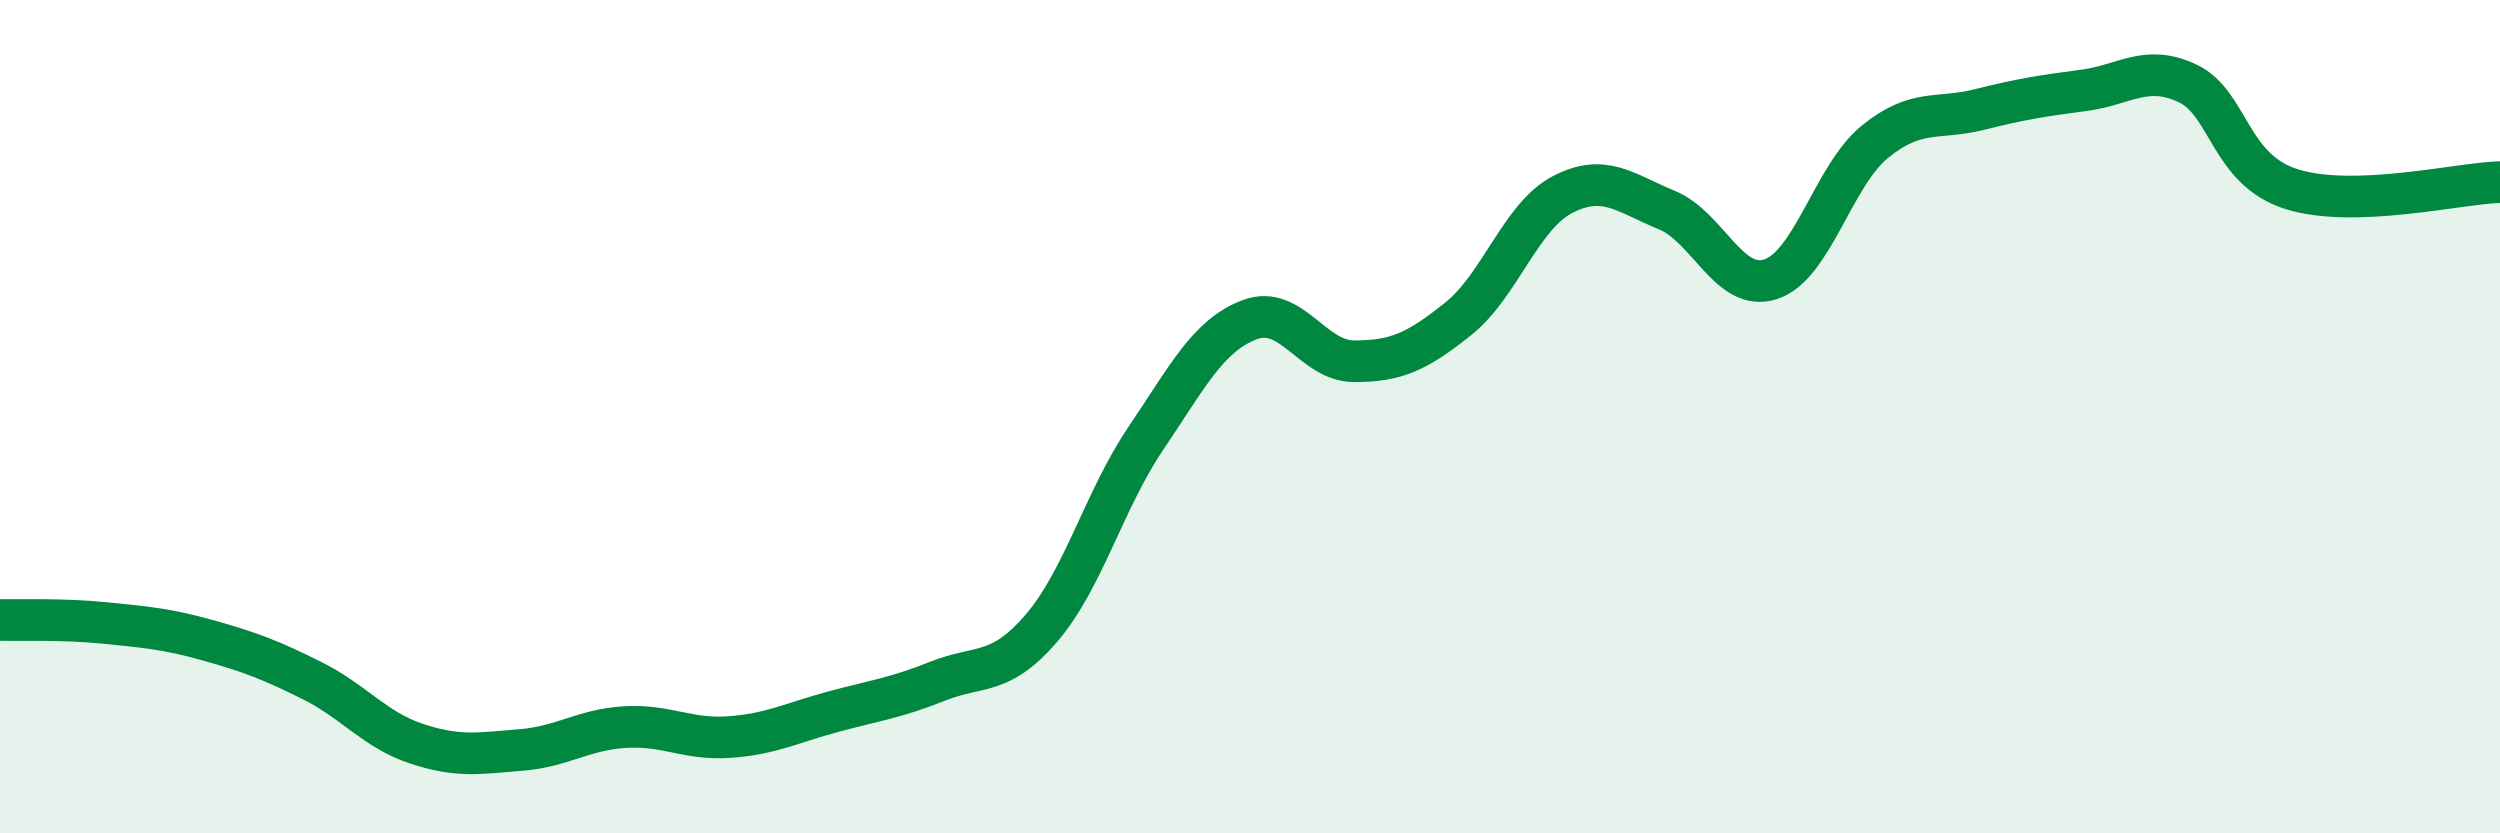 
    <svg width="60" height="20" viewBox="0 0 60 20" xmlns="http://www.w3.org/2000/svg">
      <path
        d="M 0,14.88 C 0.5,14.89 1.5,14.85 2.5,14.95 C 3.5,15.05 4,15.09 5,15.37 C 6,15.65 6.5,15.84 7.5,16.34 C 8.5,16.84 9,17.52 10,17.85 C 11,18.18 11.5,18.08 12.5,18 C 13.5,17.92 14,17.51 15,17.45 C 16,17.39 16.5,17.76 17.5,17.69 C 18.5,17.62 19,17.35 20,17.08 C 21,16.81 21.5,16.75 22.5,16.35 C 23.5,15.95 24,16.24 25,15.07 C 26,13.9 26.5,12 27.5,10.52 C 28.5,9.04 29,8.04 30,7.67 C 31,7.3 31.5,8.67 32.5,8.67 C 33.5,8.67 34,8.45 35,7.65 C 36,6.85 36.5,5.19 37.5,4.67 C 38.5,4.15 39,4.63 40,5.04 C 41,5.45 41.5,7.03 42.5,6.7 C 43.5,6.37 44,4.21 45,3.4 C 46,2.59 46.5,2.88 47.5,2.63 C 48.5,2.38 49,2.3 50,2.17 C 51,2.04 51.5,1.53 52.5,2 C 53.5,2.47 53.5,4.07 55,4.54 C 56.5,5.01 59,4.4 60,4.37L60 20L0 20Z"
        fill="#008740"
        opacity="0.1"
        stroke-linecap="round"
        stroke-linejoin="round"
      />
      <path
        d="M 0,14.88 C 0.5,14.89 1.5,14.85 2.5,14.95 C 3.5,15.05 4,15.09 5,15.37 C 6,15.65 6.5,15.84 7.5,16.34 C 8.5,16.84 9,17.52 10,17.85 C 11,18.18 11.5,18.08 12.5,18 C 13.5,17.92 14,17.51 15,17.45 C 16,17.39 16.5,17.76 17.5,17.69 C 18.5,17.62 19,17.35 20,17.08 C 21,16.81 21.5,16.75 22.5,16.35 C 23.5,15.95 24,16.24 25,15.07 C 26,13.9 26.5,12 27.5,10.52 C 28.5,9.04 29,8.04 30,7.67 C 31,7.3 31.5,8.67 32.5,8.67 C 33.5,8.67 34,8.45 35,7.65 C 36,6.85 36.5,5.19 37.5,4.67 C 38.5,4.15 39,4.63 40,5.04 C 41,5.45 41.5,7.03 42.5,6.7 C 43.5,6.37 44,4.21 45,3.4 C 46,2.59 46.5,2.88 47.5,2.63 C 48.5,2.38 49,2.3 50,2.17 C 51,2.04 51.5,1.53 52.5,2 C 53.5,2.47 53.5,4.07 55,4.54 C 56.5,5.01 59,4.4 60,4.37"
        stroke="#008740"
        stroke-width="1"
        fill="none"
        stroke-linecap="round"
        stroke-linejoin="round"
      />
    </svg>
  